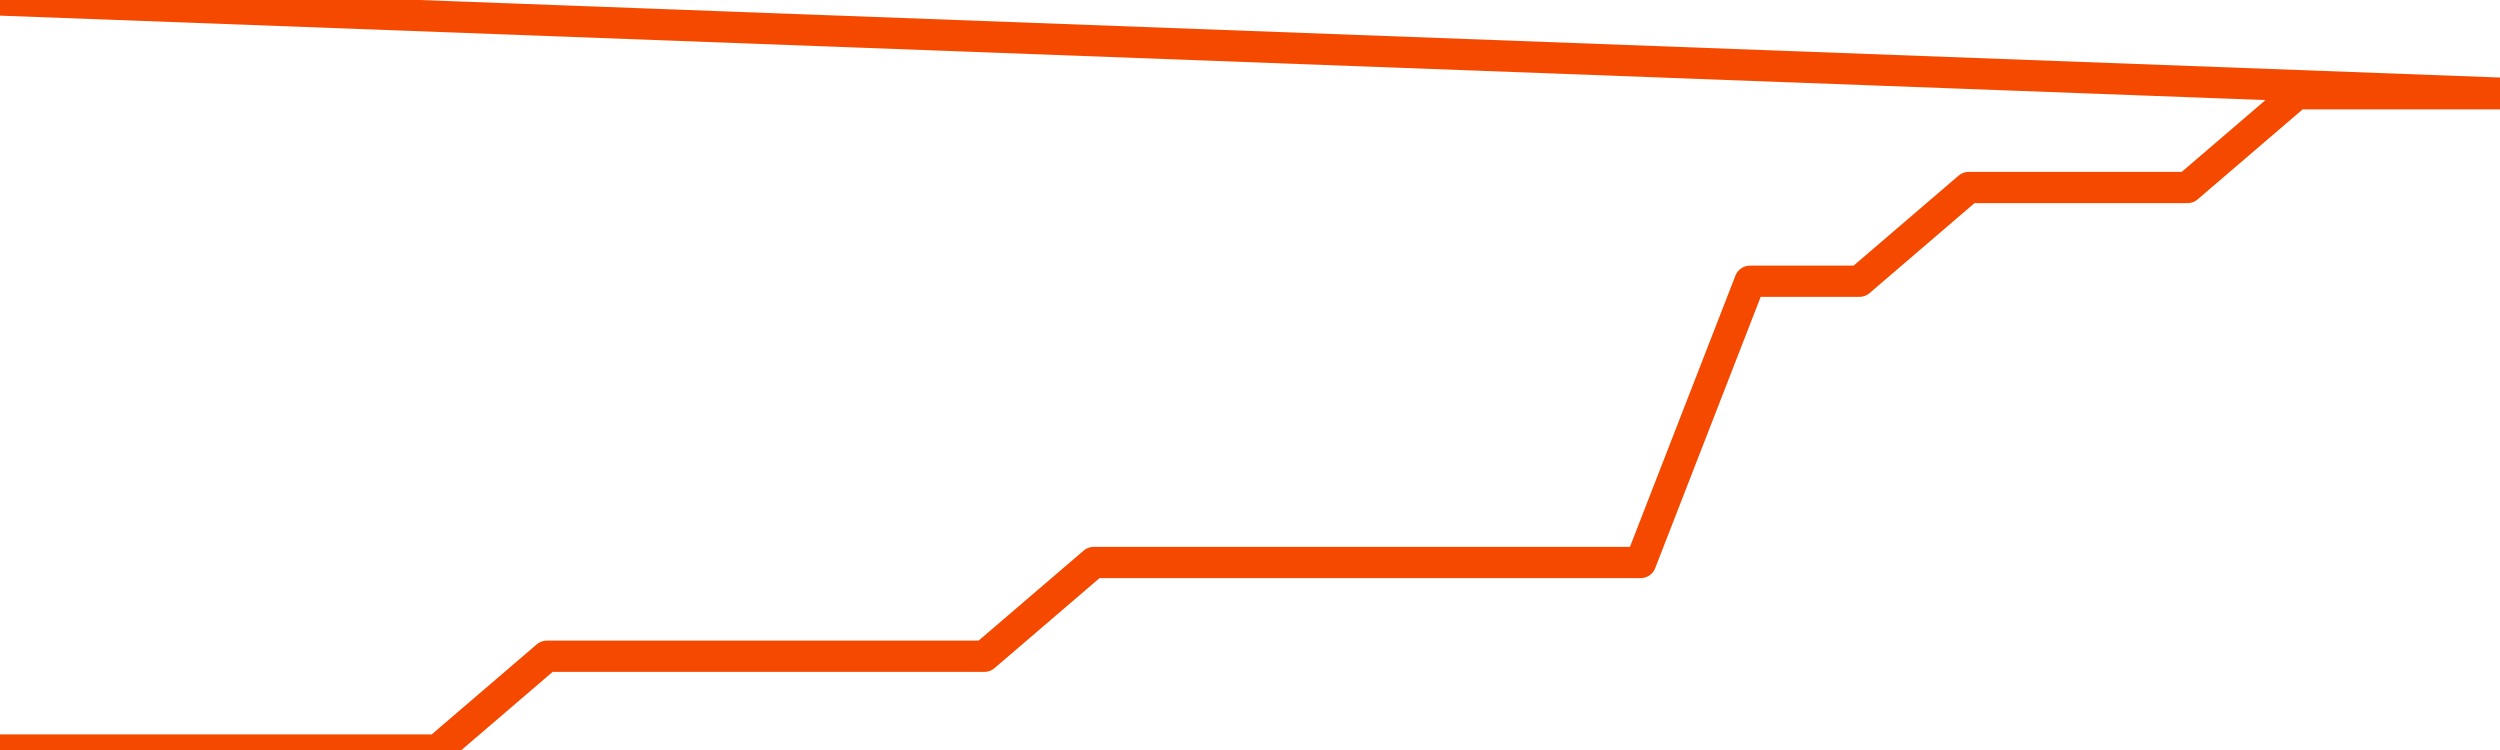       <svg
        version="1.1"
        xmlns="http://www.w3.org/2000/svg"
        width="80"
        height="24"
        viewBox="0 0 80 24">
        <path
          fill="url(#gradient)"
          fill-opacity="0.56"
          stroke="none"
          d="M 0,26 0.0,24.0 3.5,24.0 7.0,24.0 10.5,24.0 14.0,24.0 17.5,21.0 21.0,21.0 24.5,21.0 28.0,21.0 31.5,21.0 35.0,18.0 38.5,18.0 42.0,18.0 45.5,18.0 49.0,18.0 52.5,18.0 56.0,9.0 59.5,9.0 63.0,6.0 66.5,6.0 70.0,6.0 73.5,3.0 77.0,3.0 80.5,3.0 82,26 Z"
        />
        <path
          fill="none"
          stroke="#F64900"
          stroke-width="1"
          stroke-linejoin="round"
          stroke-linecap="round"
          d="M 0.0,24.0 3.5,24.0 7.0,24.0 10.5,24.0 14.0,24.0 17.5,21.0 21.0,21.0 24.5,21.0 28.0,21.0 31.5,21.0 35.0,18.0 38.5,18.0 42.0,18.0 45.5,18.0 49.0,18.0 52.5,18.0 56.0,9.0 59.5,9.0 63.0,6.0 66.5,6.0 70.0,6.0 73.5,3.0 77.0,3.0 80.5,3.0.join(' ') }"
        />
      </svg>

